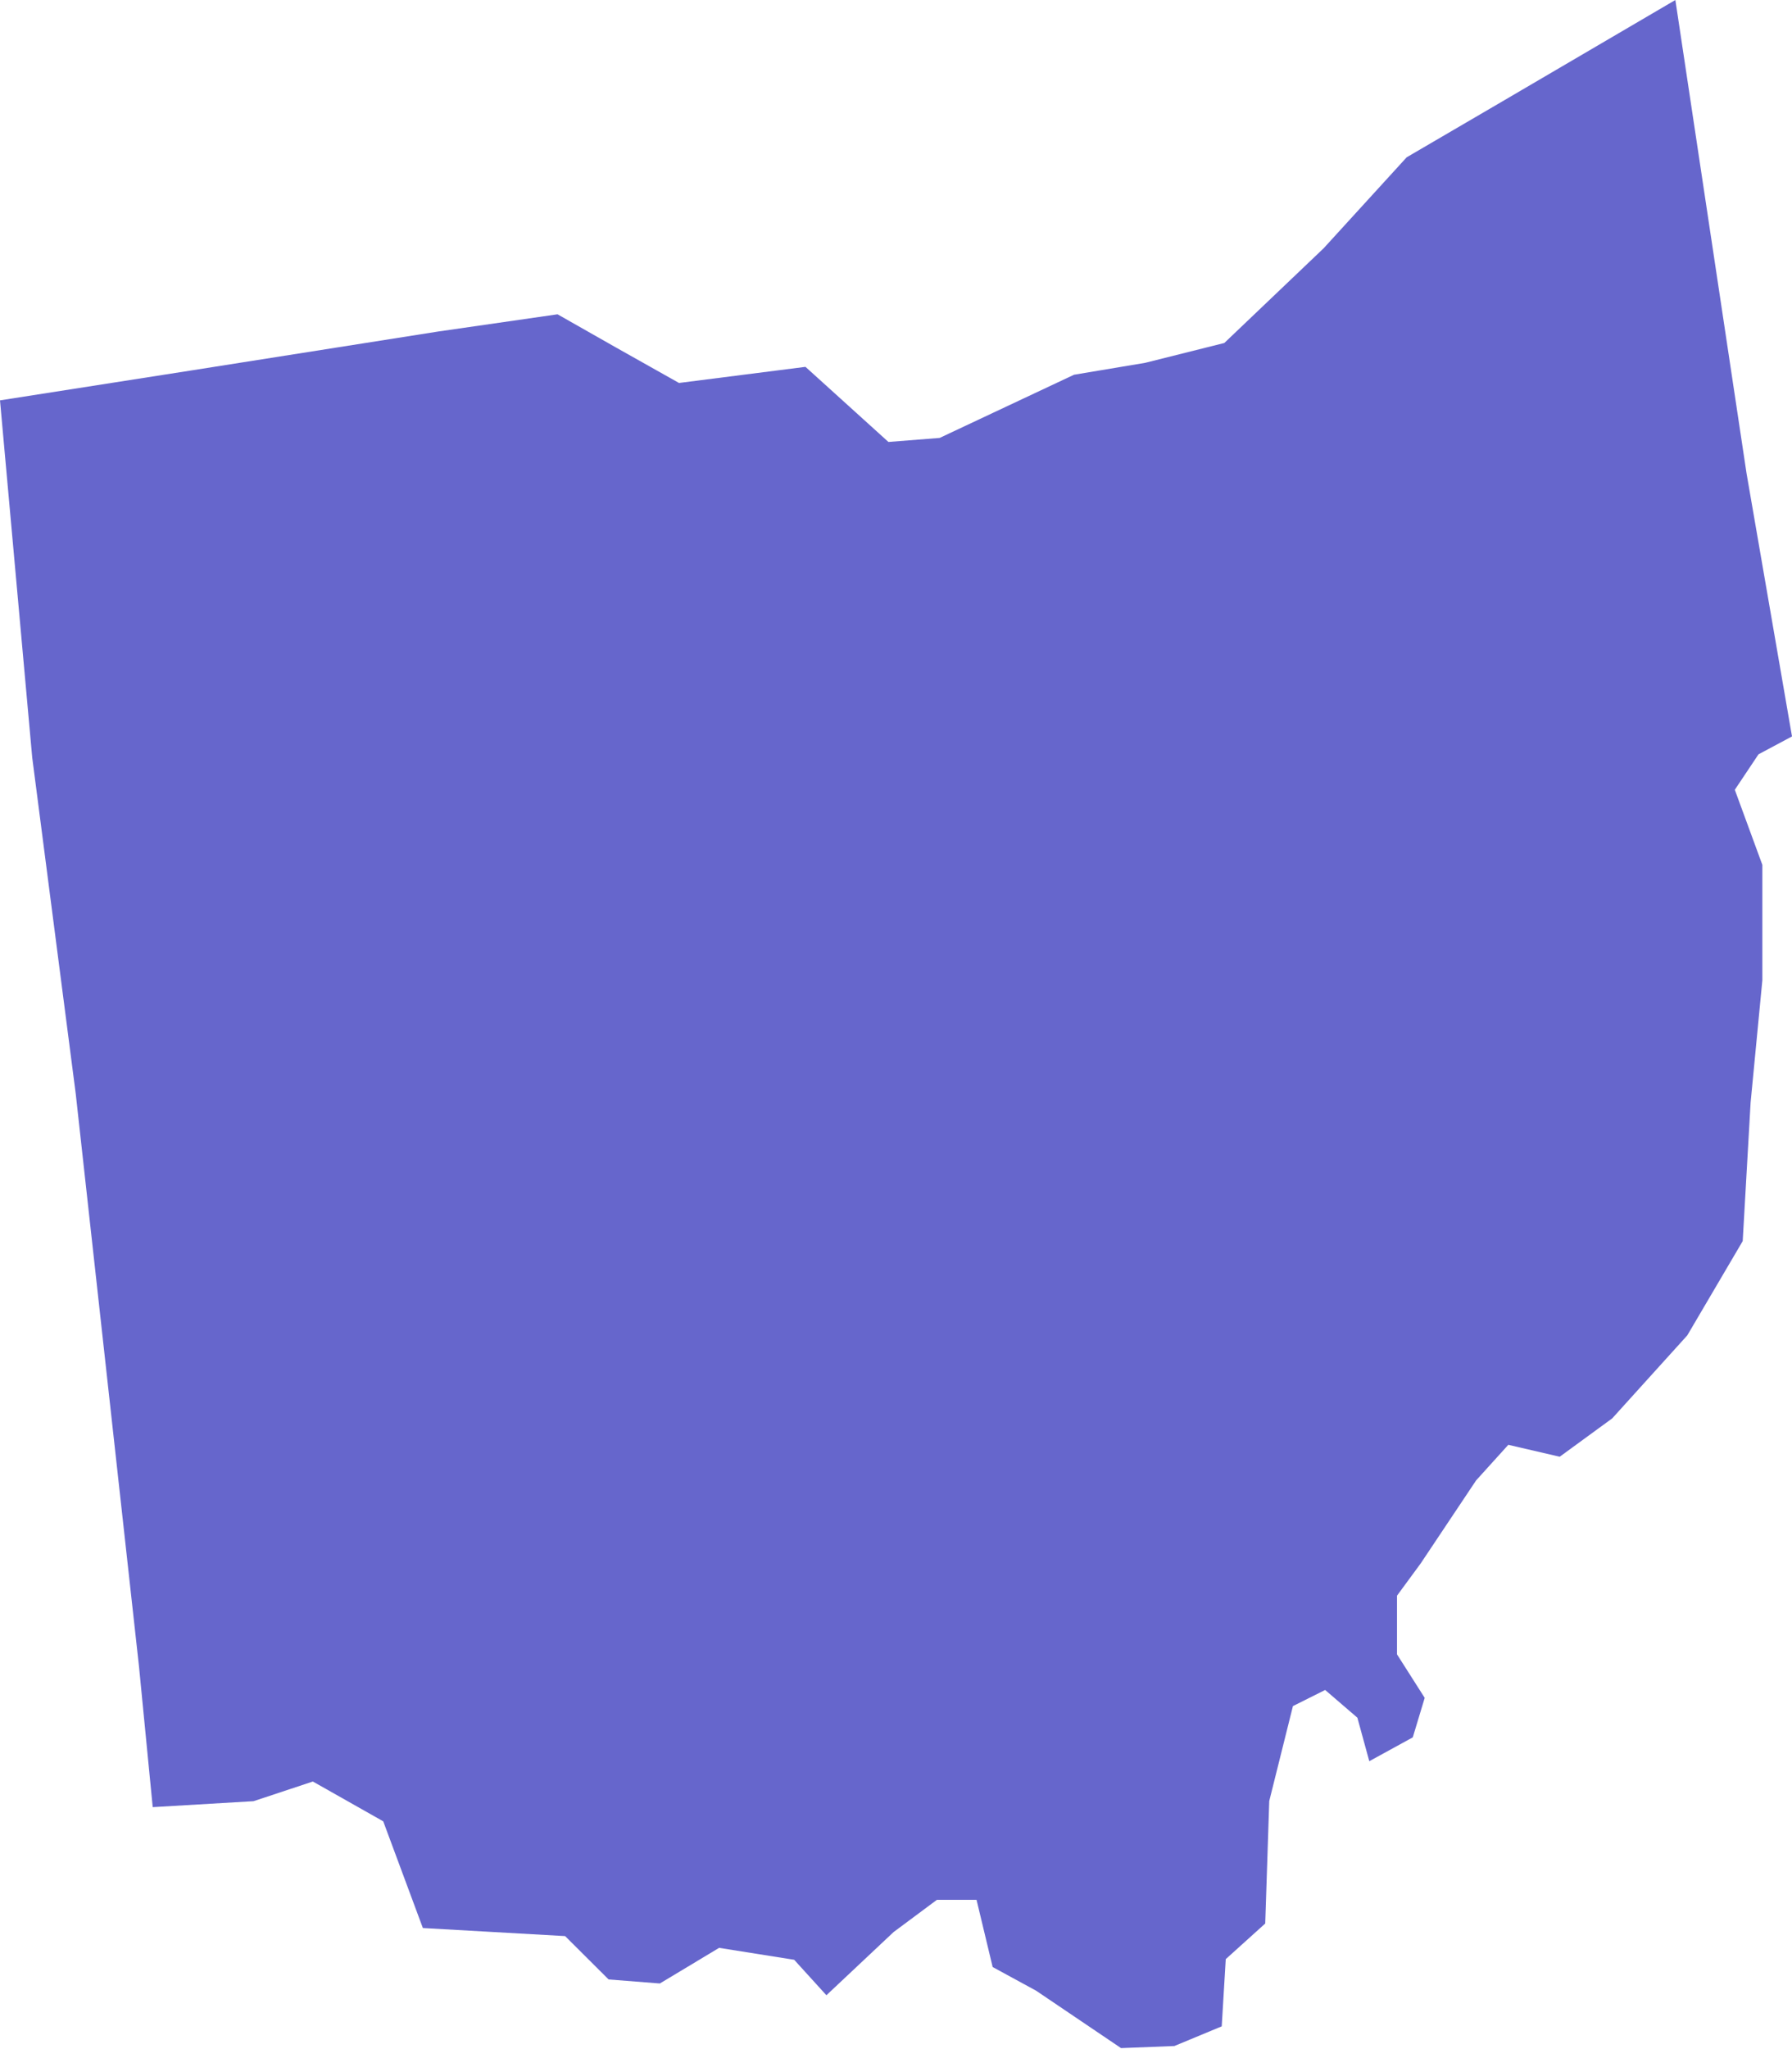 <svg xmlns="http://www.w3.org/2000/svg" viewBox="0 0 111.24 127.13"><defs><style>.a{fill:#66c;}</style></defs><title>OH</title><path class="a" d="M104,0,93.21,6.32,87.32,9.76,82.17,15.4,76,21.28l-4.91,1.23-4.42.74-8.34,3.92-3.18.25L50,22.76l-7.85,1-3.93-2.21-3.61-2.05-7.42,1.07L11.77,23,0,24.84,2,47l2.7,20.85,3.93,35.56.85,8.71,6.26-.37,3.68-1.22L23.79,113l2.46,6.62,8.83.5,2.7,2.69,3.18.25,3.68-2.21,4.66.74,2,2.2,4.17-3.92,2.69-2h2.46l1,4.17,2.7,1.47,5.27,3.56,3.31-.13,2.94-1.22.25-4.17,2.45-2.21.25-7.6,1.47-5.89,2-1,2,1.72.74,2.7,2.7-1.48.74-2.45-1.72-2.7V99l1.47-2,3.44-5.15,2-2.21,3.19.74L100.08,88l4.66-5.15L108.18,77l.49-8.59.73-7.6V53.66L107.69,49l1.47-2.2,2.08-1.11-2.82-16.31Z"/></svg>